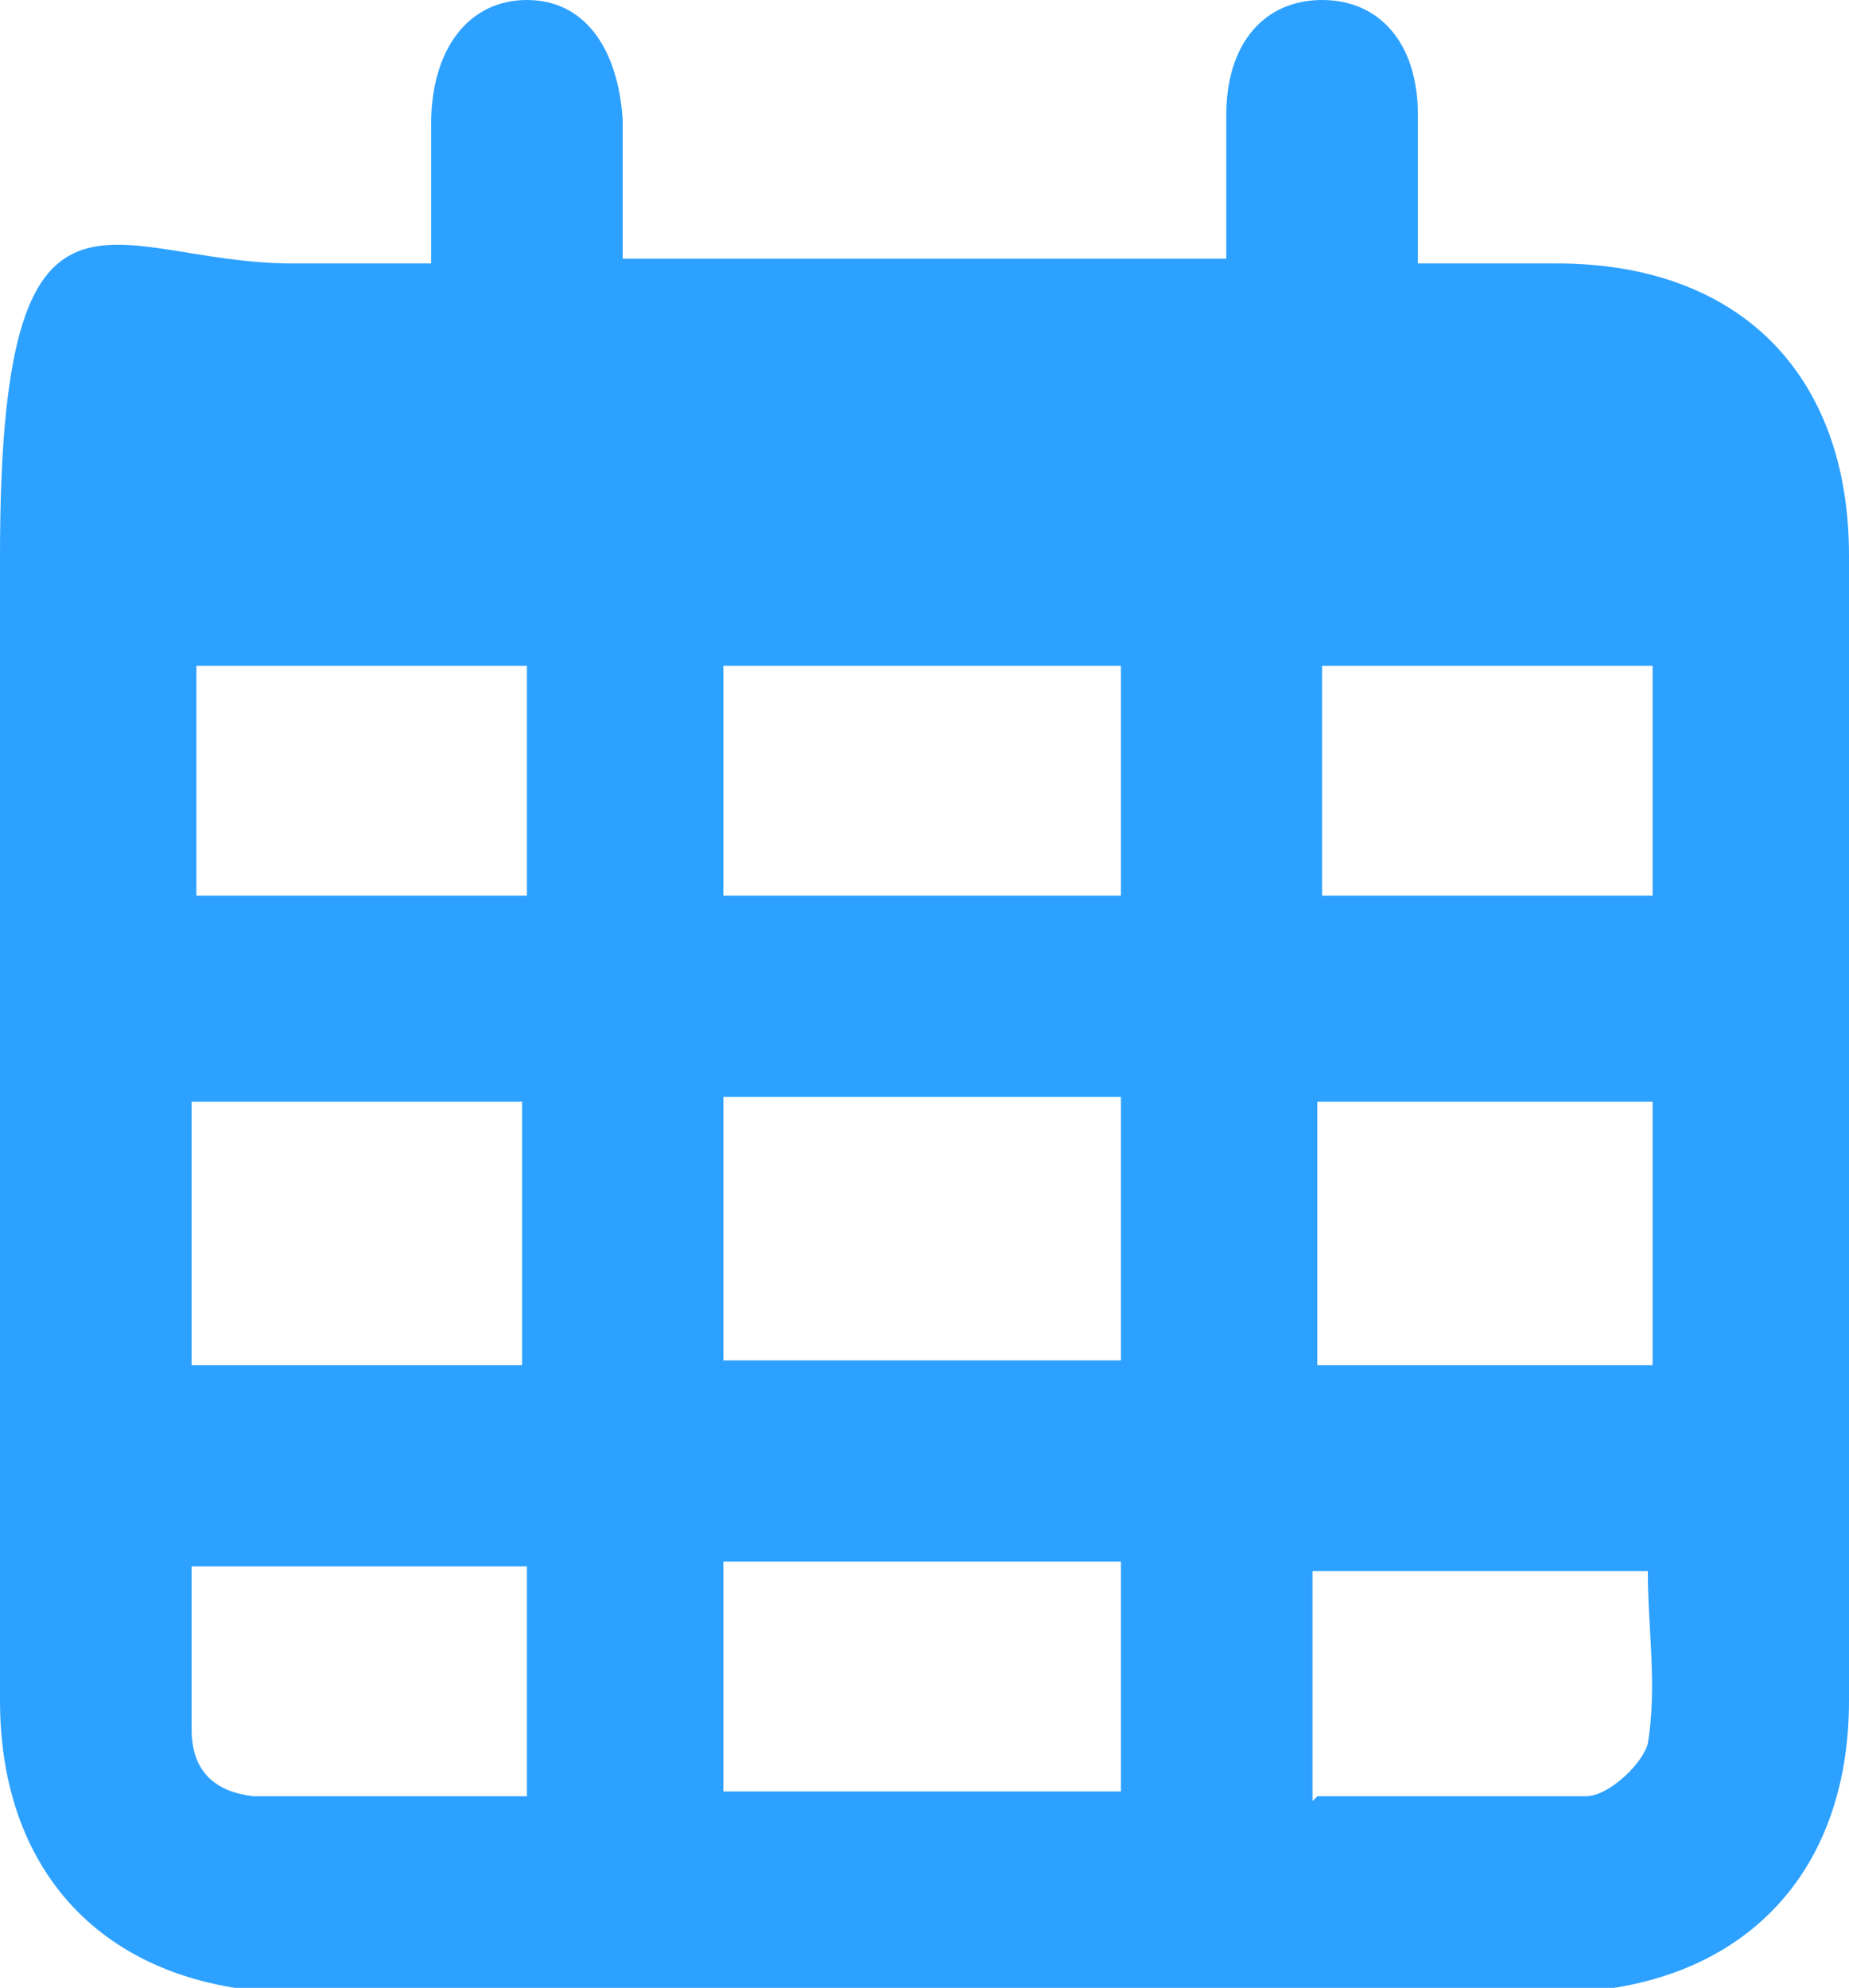 <?xml version="1.0" encoding="UTF-8"?>
<svg xmlns="http://www.w3.org/2000/svg" version="1.1" viewBox="0 0 38.6 41.5">
  <defs>
    <style>
      .cls-1 {
        fill: #2da1ff;
      }
    </style>
  </defs>
  <!-- Generator: Adobe Illustrator 28.7.5, SVG Export Plug-In . SVG Version: 1.2.0 Build 176)  -->
  <g>
    <g id="layout">
      <path class="cls-1" d="M9,5.5v-2.9c0-1.6.8-2.6,2-2.6,1.2,0,1.9,1,2,2.5,0,1,0,1.9,0,2.9h12.6c0-1.1,0-2,0-3,0-1.5.8-2.4,2-2.4,1.2,0,2,.9,2,2.4,0,1,0,1.9,0,3.1h2.9c3.8,0,6.1,2.3,6.1,6.1,0,8.8,0,15,0,23.9,0,3.7-2.3,6-6,6.1H6C2.3,41.5,0,39.2,0,35.5c0-8.8,0-15.1,0-23.9s2.3-6.1,6.1-6.1c.9,0,1.8,0,2.9,0ZM23.4,28.4v-5.5h-8.3v5.5s8.3,0,8.3,0ZM15.1,18.7h8.3v-4.8h-8.3v4.8ZM23.4,37.4v-4.8h-8.3v4.8h8.3ZM11,23h-7v5.5h6.9v-5.5h0ZM34.5,23h-7v5.5h7v-5.5ZM4.1,13.9v4.8h6.9v-4.8s-6.9,0-6.9,0ZM27.6,13.9v4.8h6.9v-4.8s-6.9,0-6.9,0ZM11,37.5v-4.8h-7c0,1.2,0,2.3,0,3.4,0,.8.4,1.3,1.3,1.4,1.9,0,3.7,0,5.7,0h0ZM27.5,37.5c2,0,3.8,0,5.6,0,.5,0,1.2-.7,1.3-1.1.2-1.2,0-2.4,0-3.6h-7v4.8h0Z"/>
    </g>
  </g>
</svg>